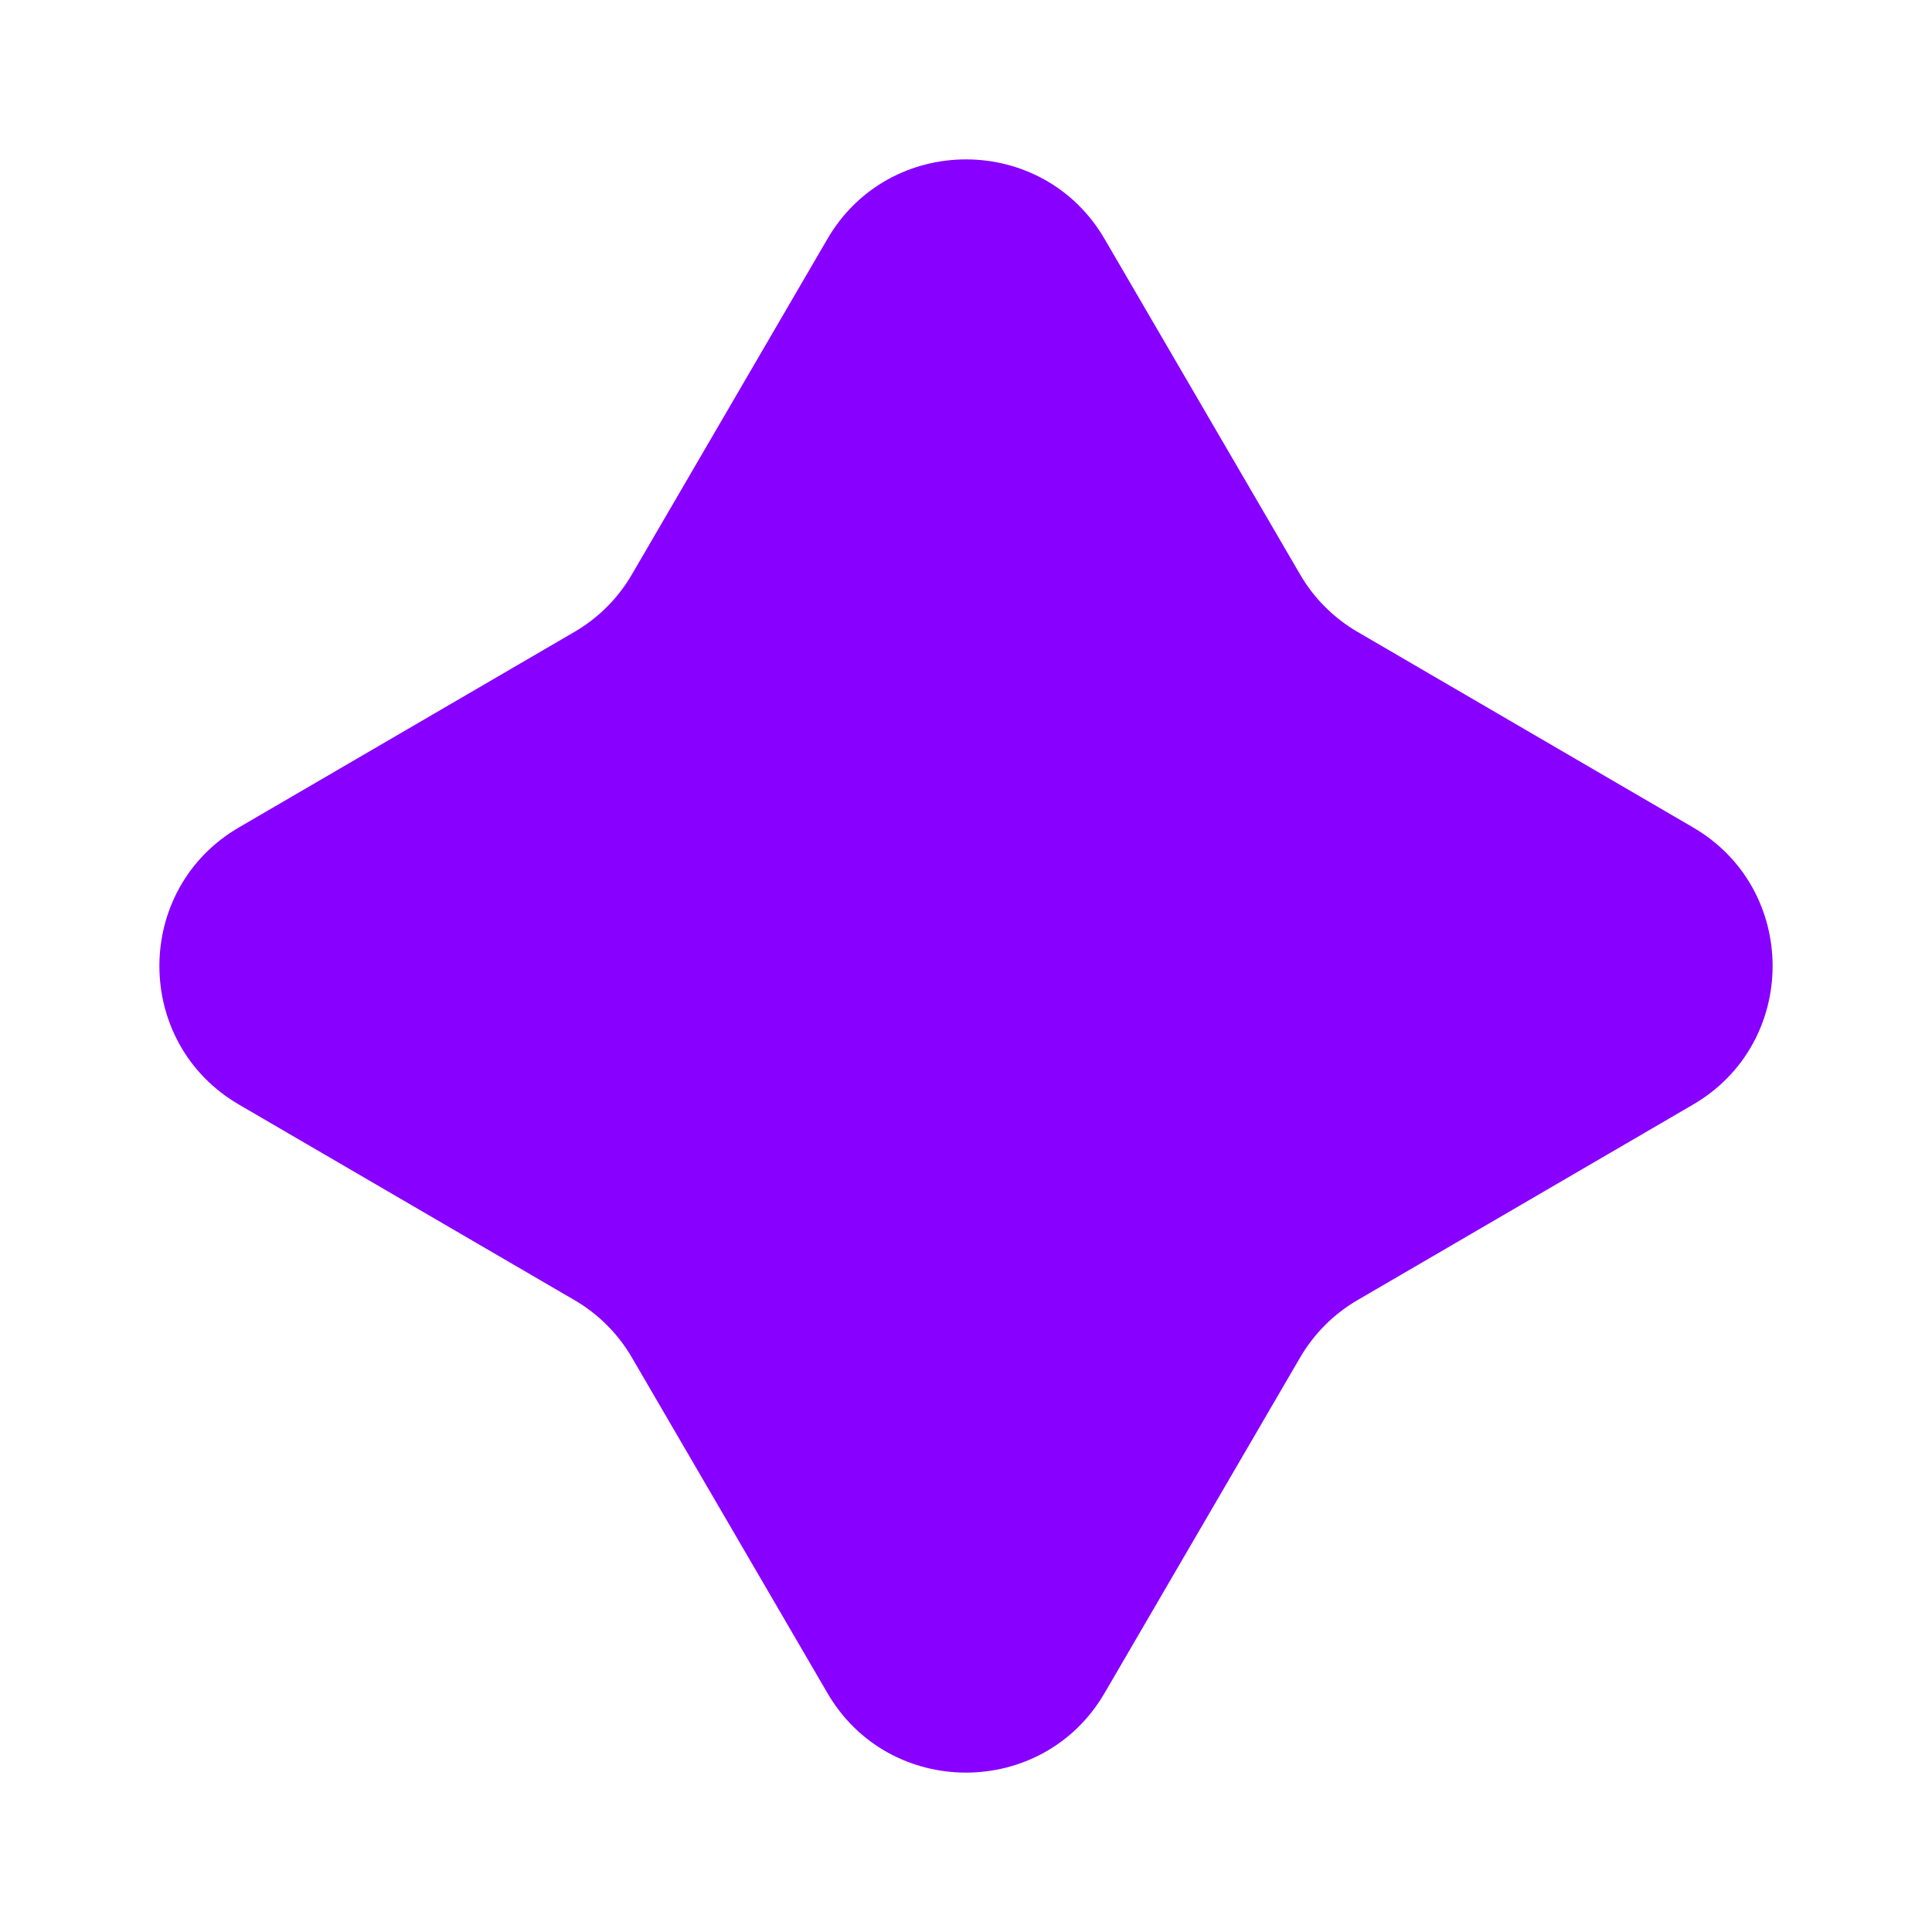 <svg xmlns="http://www.w3.org/2000/svg" xmlns:xlink="http://www.w3.org/1999/xlink" width="16" zoomAndPan="magnify" viewBox="0 0 12 12" height="16" preserveAspectRatio="xMidYMid meet" version="1.2"><g id="c319ef8fa8"><path style=" stroke:none;fill-rule:nonzero;fill:#8800ff;fill-opacity:1;" d="M 5.137 1.488 C 5.52 0.824 6.48 0.824 6.863 1.488 L 8.074 3.566 C 8.16 3.715 8.285 3.84 8.434 3.926 L 10.512 5.137 C 11.176 5.52 11.176 6.48 10.512 6.863 L 8.434 8.074 C 8.285 8.16 8.16 8.285 8.074 8.434 L 6.863 10.512 C 6.48 11.176 5.52 11.176 5.137 10.512 L 3.926 8.434 C 3.84 8.285 3.715 8.16 3.566 8.074 L 1.488 6.863 C 0.824 6.48 0.824 5.52 1.488 5.137 L 3.566 3.926 C 3.715 3.84 3.84 3.715 3.926 3.566 Z M 5.137 1.488 "/></g></svg>